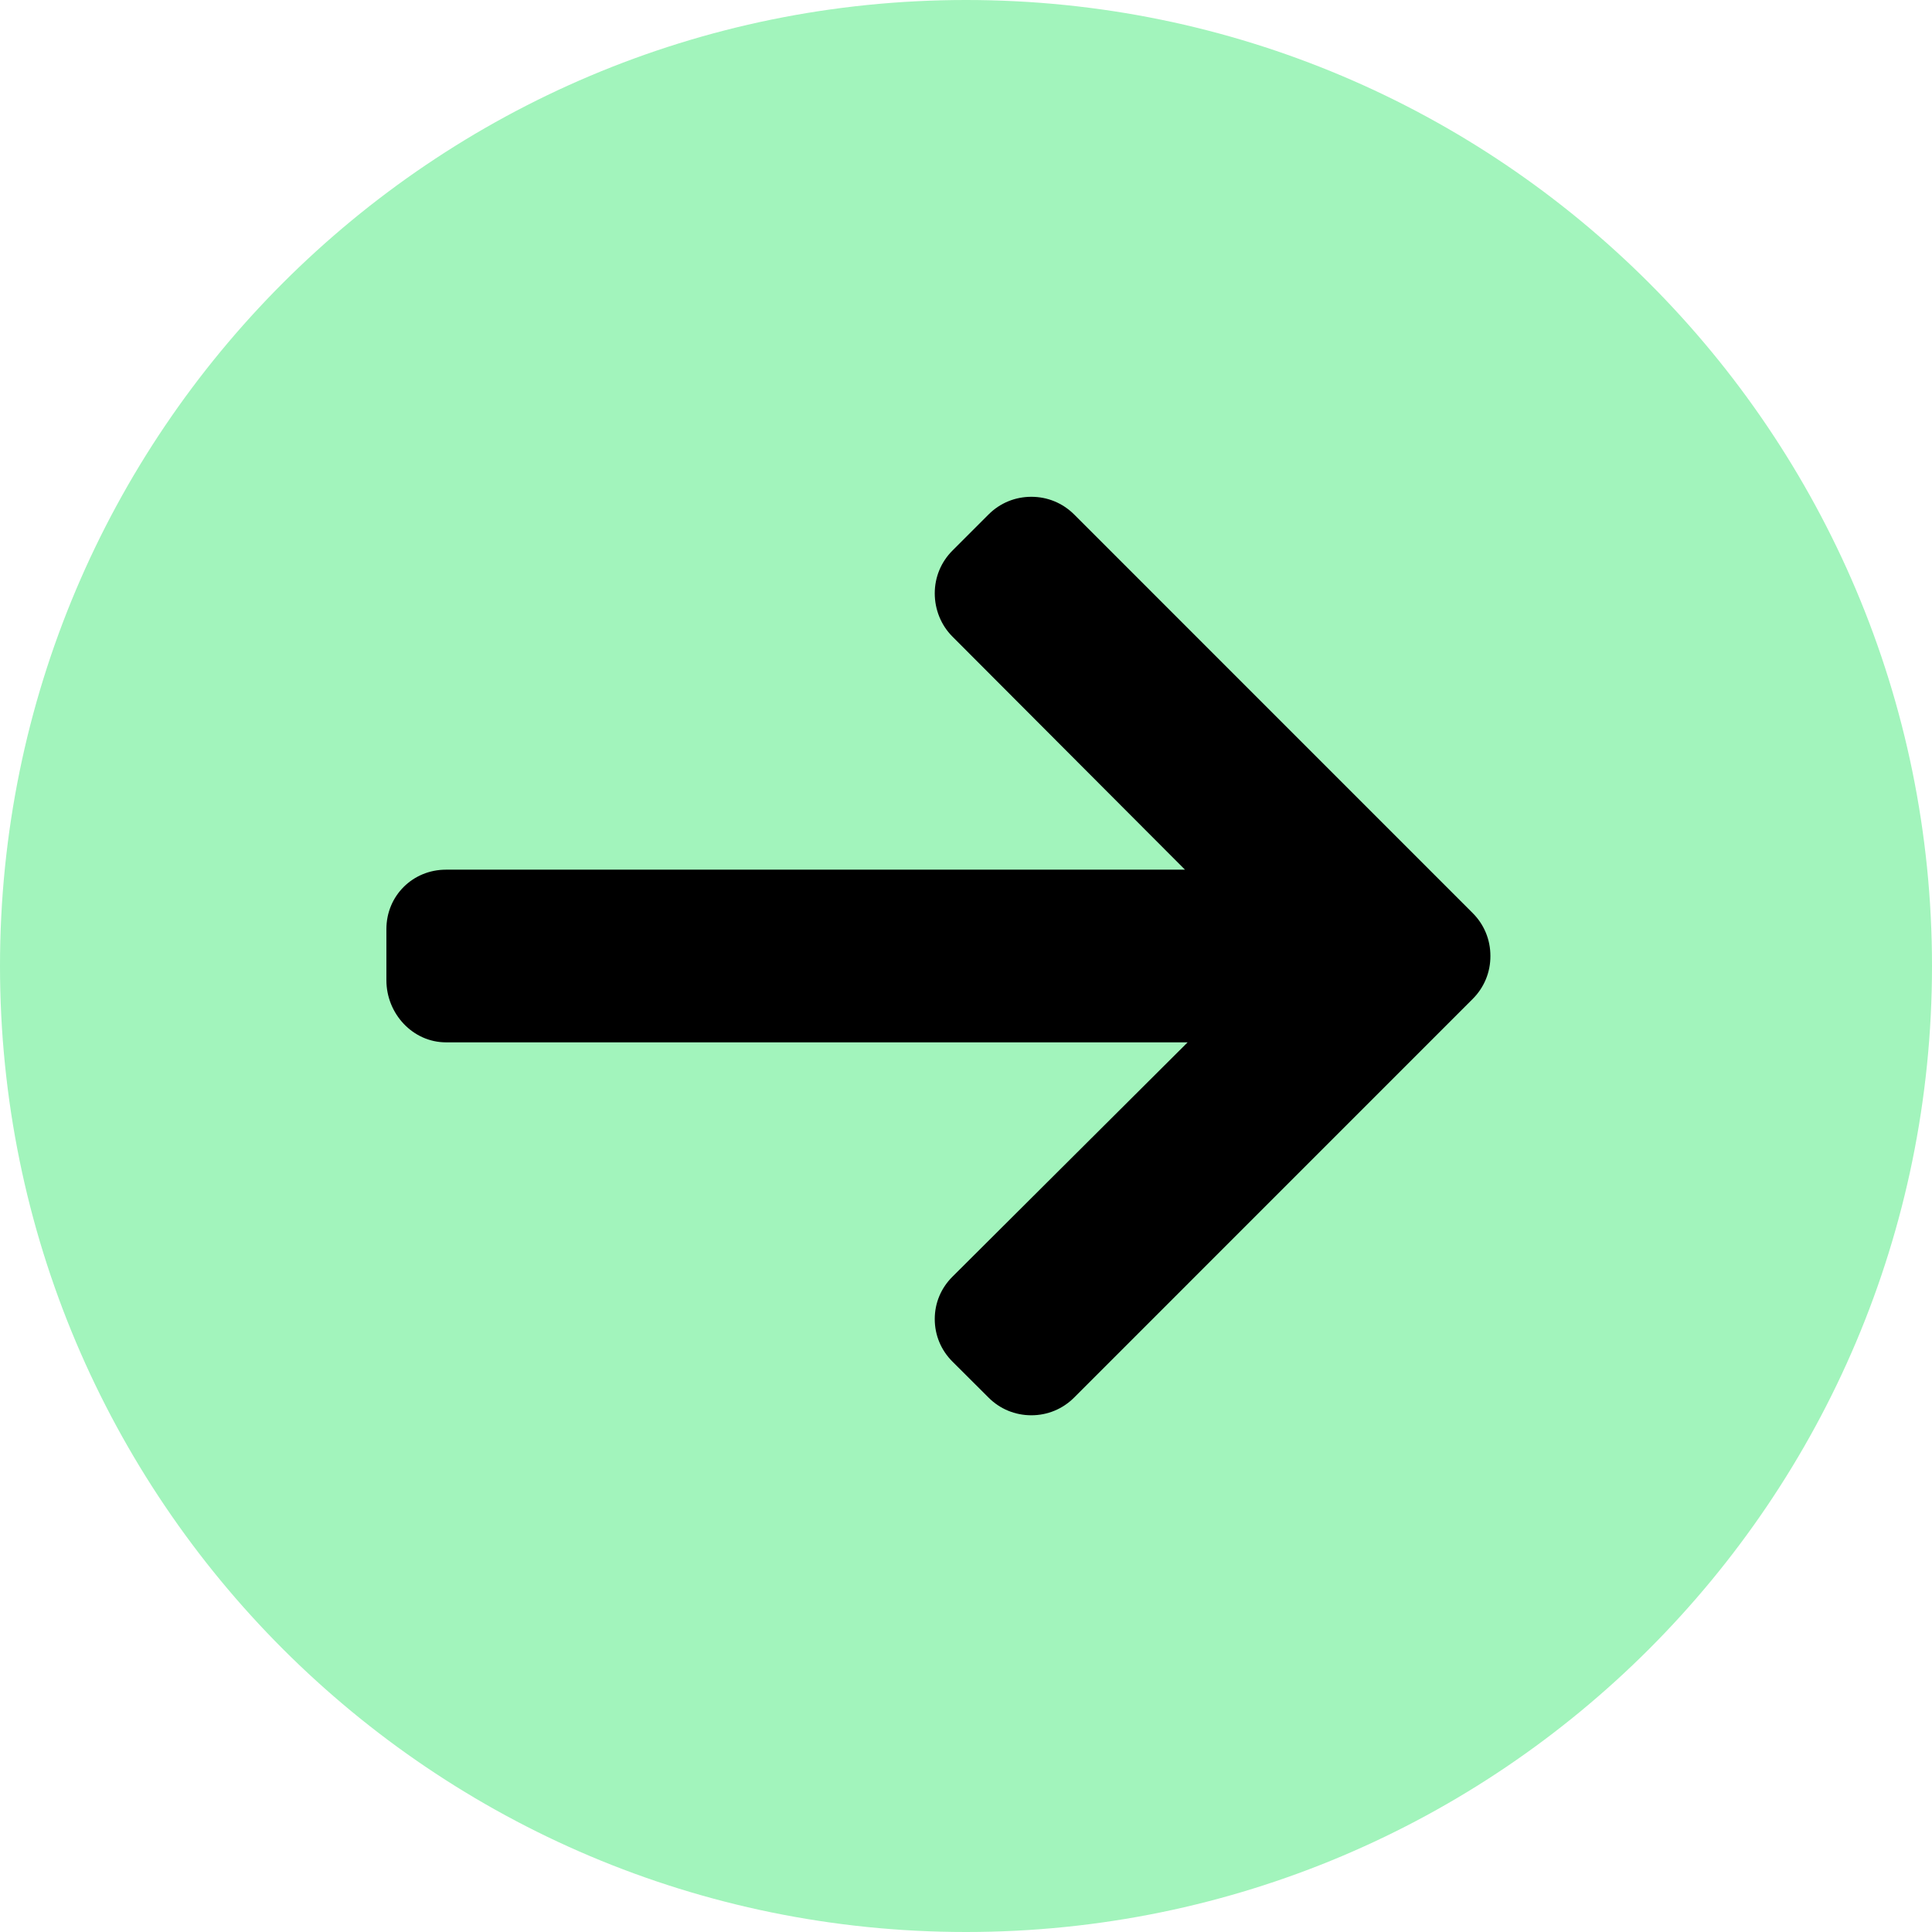 <svg xmlns="http://www.w3.org/2000/svg" width="35" height="35" viewBox="0 0 35 35" fill="none"><path d="M0 17.5C0 7.835 7.835 0 17.5 0V0C27.165 0 35 7.835 35 17.5V17.5C35 27.165 27.165 35 17.5 35V35C7.835 35 0 27.165 0 17.5V17.5Z" fill="#A2F4BC"></path><path d="M26.68 16.542L19.458 9.319C19.251 9.113 18.977 9 18.684 9C18.39 9 18.116 9.113 17.91 9.319L17.254 9.975C17.048 10.181 16.934 10.456 16.934 10.749C16.934 11.042 17.048 11.326 17.254 11.532L21.467 15.755H8.08C7.477 15.755 7 16.228 7 16.831V17.759C7 18.363 7.477 18.883 8.08 18.883H21.515L17.254 23.129C17.048 23.335 16.934 23.603 16.934 23.896C16.934 24.189 17.048 24.46 17.254 24.666L17.91 25.32C18.116 25.526 18.39 25.639 18.684 25.639C18.977 25.639 19.252 25.525 19.458 25.319L26.68 18.096C26.887 17.889 27.001 17.613 27 17.32C27.001 17.025 26.887 16.749 26.68 16.542Z" fill="black"></path></svg>